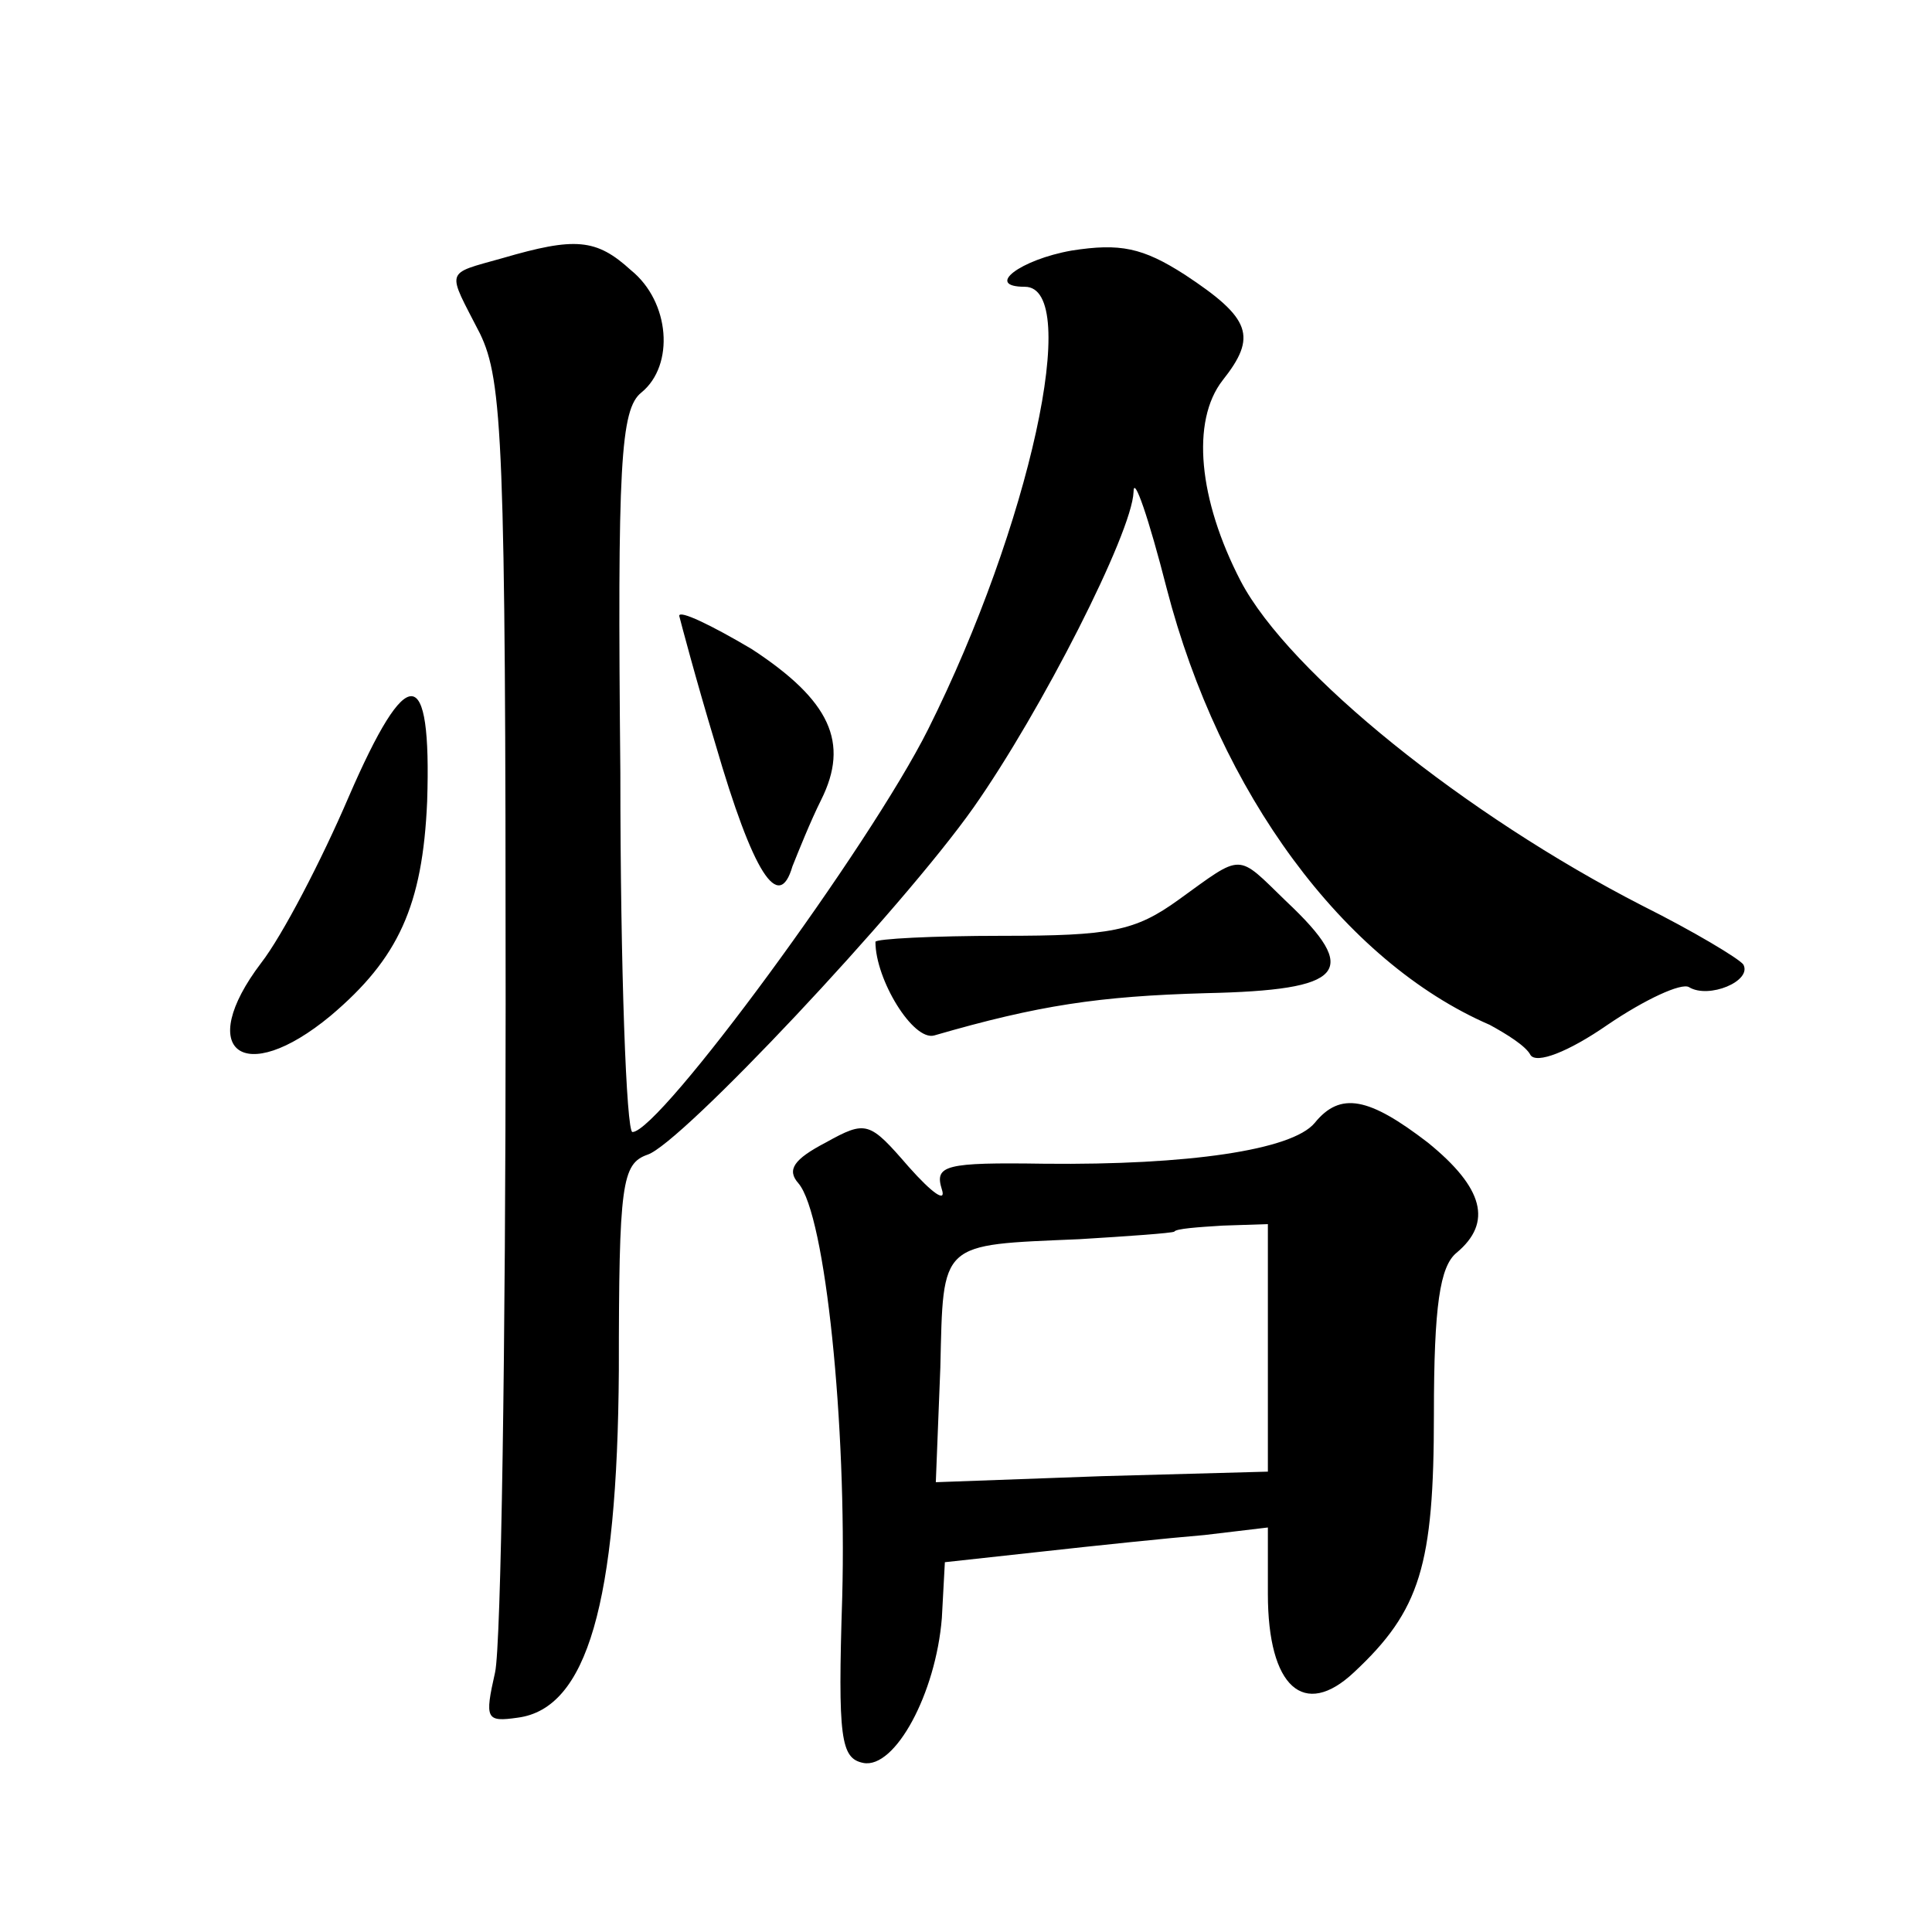 <?xml version="1.0" standalone="no"?>
<!DOCTYPE svg PUBLIC "-//W3C//DTD SVG 20010904//EN"
 "http://www.w3.org/TR/2001/REC-SVG-20010904/DTD/svg10.dtd">
<svg version="1.0" xmlns="http://www.w3.org/2000/svg"
 width="128pt" height="128pt" viewBox="0 0 128 128"
 preserveAspectRatio="xMidYMid meet">
<g transform="translate(0,128) scale(0.1,-0.1)"
fill="#0" stroke="none">
<path d="M333 1109 c-39 -11 -37 -7 -15 -50 15 -31 17 -73 17 -444 0 -226 -3 -425
-7 -443 -7 -31 -6 -33 15 -30 46 6 66 76 67 230 0 124 2 137 19 143 22 7 168 162
216 230 45 64 105 182 106 209 0 12 10 -17 22 -64 35 -135 117 -247 214 -289 11
-6 24 -14 27 -20 4 -6 25 2 51 20 25 17 49 28 54 25 13 -8 42 4 36 15 -3 4 -33
22 -67 39 -117 60 -234 154 -266 215 -28 54 -33 106 -12 133 23 29 19 41 -25 70
-28 18 -43 21 -75 16 -34 -6 -58 -24 -31 -24 38 0 3 -159 -64 -293 -39 -78 -178
-267 -196 -267 -4 0 -8 107 -8 238 -2 204 0 241 14 252 22 18 19 60 -7 81 -23 21
-37 22 -85 8z M450 872 c1 -4 11 -42 24 -85 25 -86 42 -112 51 -81 4 10 12 30 19
44 19 38 6 66 -46 100 -27 16 -48 26 -48 22z M231 752 c-18 -42 -44 -92 -58 -110
-44 -58 -12 -83 46 -35 45 38 61 73 64 142 3 92 -13 93 -52 3z M781 684 c-29 -21
-45 -24 -117 -24 -46 0 -84 -2 -84 -4 0 -25 25 -66 39 -62 69 20 109 26 180 28
92 2 103 14 53 61 -33 32 -28 32 -71 1z M871 536 c-15 -18 -84 -28 -179 -27 -66
1 -73 -1 -68 -17 3 -9 -6 -3 -22 15 -26 30 -28 31 -55 16 -21 -11 -26 -18 -18 -27
18 -21 32 -161 29 -274 -3 -94 -1 -107 14 -110 21 -4 48 46 52 96 l2 37 64 7 c36
4 84 9 108 11 l42 5 0 -44 c0 -62 24 -83 57 -52 44 41 53 71 53 171 0 72 4 98 15
107 24 20 18 43 -19 73 -39 30 -58 34 -75 13z m-31 -149 l0 -82 -110 -3 -110 -4
3 76 c2 84 -1 81 92 85 33 2 61 4 63 5 1 2 16 3 32 4 l30 1 0 -82z"/>
</g>
</svg>
